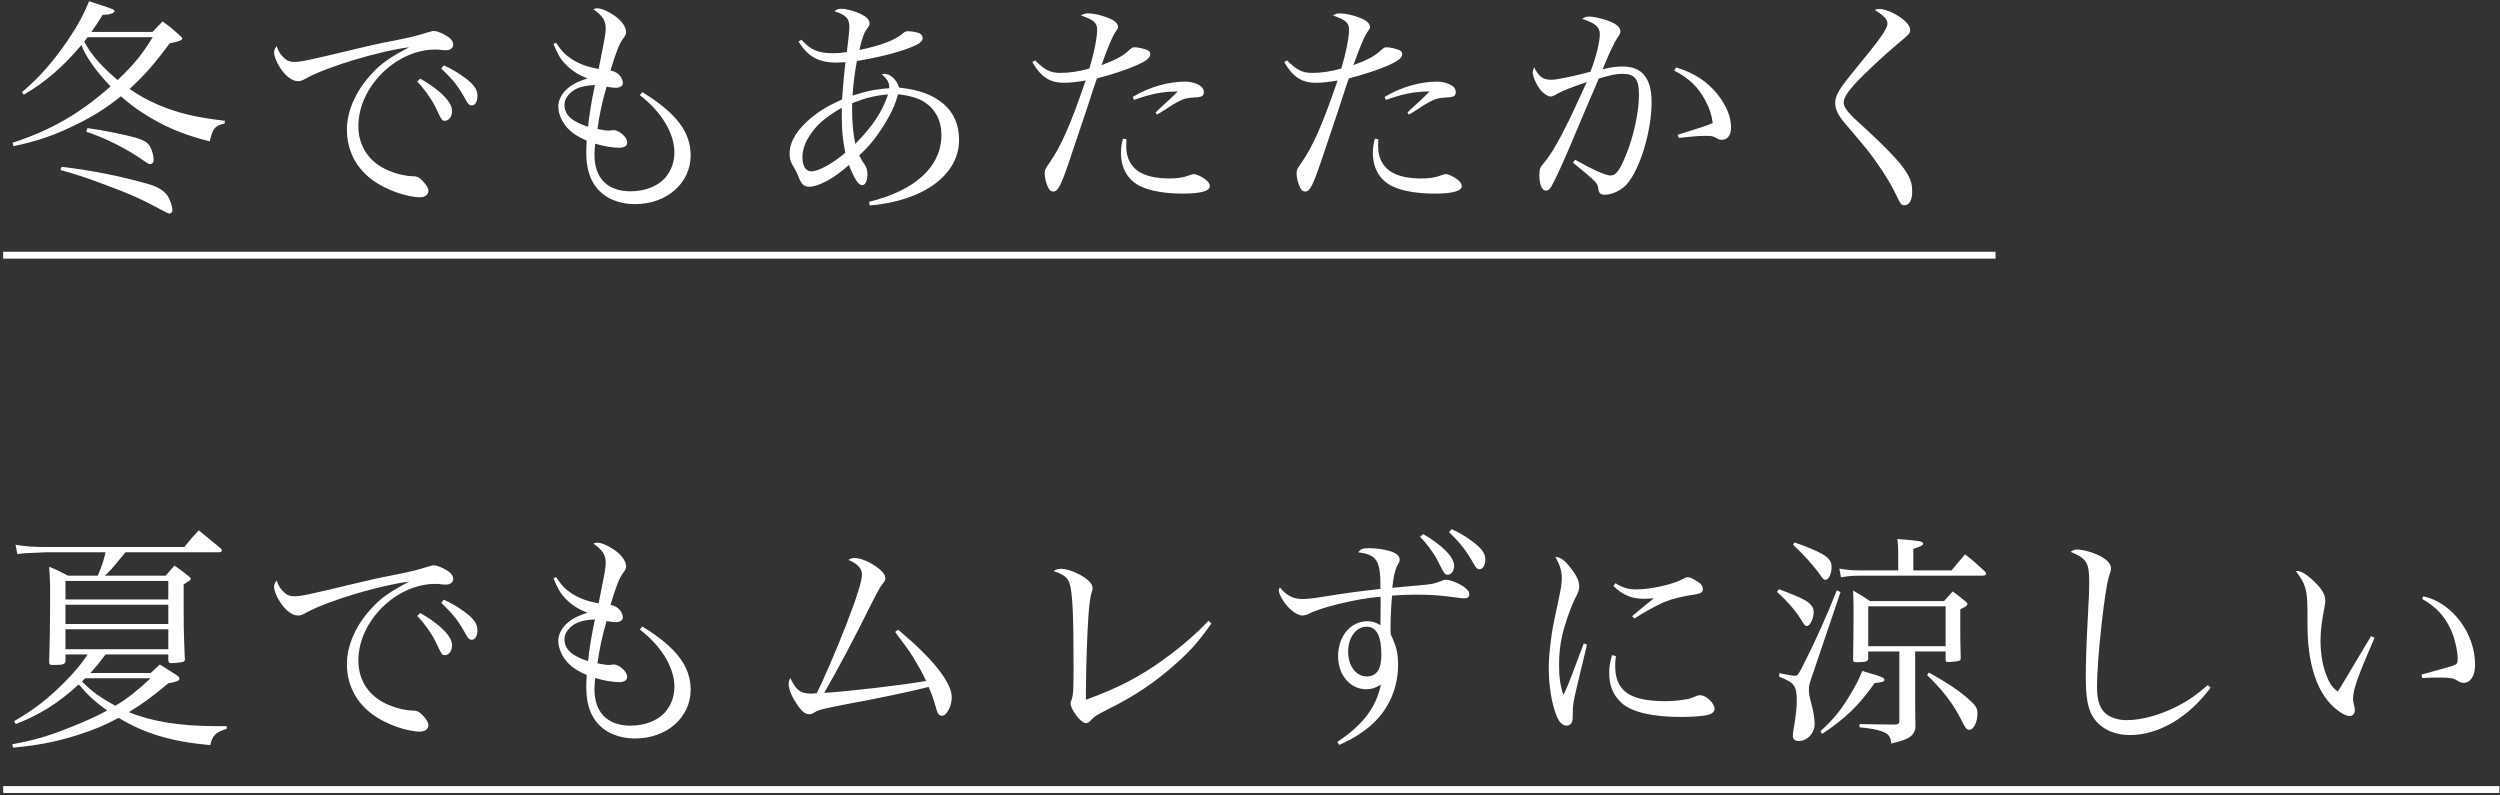 <svg width="393" height="125" viewBox="0 0 393 125" fill="none" xmlns="http://www.w3.org/2000/svg">
<rect x="0" y="0" width="393" height="125" fill="#333333" stroke="none"/>
<path d="M23.972 5.017L25.556 3.361C26.924 4.369 27.32 4.693 28.544 5.845C28.616 5.917 28.652 5.989 28.652 6.061C28.652 6.313 28.112 6.529 26.672 6.817C24.224 10.129 22.748 11.785 20.372 13.981C21.92 15.061 23.144 15.709 24.764 16.429C27.896 17.761 30.668 18.445 35.348 18.985L35.312 19.417C33.836 19.705 33.404 20.209 32.972 22.225C28.688 21.145 25.664 19.849 22.28 17.653C21.092 16.861 20.192 16.177 19.004 15.133C16.88 16.861 14.792 18.193 12.236 19.453C8.708 21.217 6.008 22.153 2.12 22.981L1.976 22.441C7.952 20.497 12.488 17.905 17.384 13.585C15.08 11.173 13.388 8.797 12.812 7.069C9.896 10.525 7.052 12.973 3.74 14.881L3.452 14.485C6.152 12.217 8.384 9.661 10.652 6.349C12.164 4.117 13.208 2.173 14 0.193C17.78 1.417 17.996 1.489 17.996 1.741C17.996 2.065 17.384 2.281 16.124 2.353C15.404 3.541 15.116 3.937 14.36 5.017H23.972ZM24.008 5.845H13.784C13.568 6.133 13.496 6.205 13.244 6.529C14.252 8.509 15.944 10.453 18.5 12.577C21.128 10.057 22.28 8.653 24.008 5.845ZM13.568 20.713L13.748 20.137C16.16 20.461 19.76 21.181 21.452 21.685C22.604 22.045 23.18 22.369 23.54 22.945C23.9 23.593 24.152 24.457 24.152 25.177C24.152 25.537 23.936 25.789 23.612 25.789C23.396 25.789 23.18 25.681 22.784 25.393C20.048 23.449 16.664 21.721 13.568 20.713ZM9.5 26.725L9.68 26.221C14.288 26.761 18.86 27.661 23.288 28.921C24.764 29.353 25.664 29.893 26.276 30.685C26.672 31.225 27.104 32.413 27.104 33.025C27.104 33.313 26.888 33.565 26.672 33.565C26.492 33.565 26.384 33.529 25.844 33.241C22.1 31.225 20.552 30.541 16.484 29.029C13.532 27.913 11.984 27.409 9.5 26.725ZM43.484 7.249C43.808 8.149 44.096 8.617 44.672 9.121C45.176 9.589 45.572 9.733 46.292 9.733C47.3 9.733 48.2 9.553 56.3 7.609C57.596 7.285 59.648 6.817 62.132 6.349C64.652 5.845 65.912 5.521 66.992 5.161C67.712 4.945 67.964 4.873 68.252 4.873C68.684 4.873 69.476 5.197 70.196 5.629C70.916 6.061 71.24 6.529 71.24 6.997C71.24 7.537 70.808 7.897 70.124 7.897C69.944 7.897 69.728 7.897 69.44 7.861C69.008 7.789 68.828 7.789 68.432 7.789C62.276 7.789 56.336 13.657 56.336 19.813C56.336 23.017 58.028 25.537 61.124 26.833C62.312 27.337 63.68 27.661 64.76 27.697C65.48 27.697 65.768 27.805 66.272 28.273C66.956 28.921 67.352 29.569 67.352 30.001C67.352 30.577 66.812 31.009 66.056 31.009C63.968 31.009 60.728 29.857 58.712 28.417C55.976 26.473 54.536 23.665 54.536 20.353C54.536 17.437 55.976 14.197 58.46 11.569C59.9 9.985 61.304 9.013 64.328 7.429C59.864 7.969 51.62 10.417 48.236 12.253C47.516 12.685 47.264 12.757 46.796 12.757C45.932 12.757 44.852 11.929 44.024 10.633C43.448 9.769 43.088 8.797 43.088 8.221C43.088 7.933 43.16 7.717 43.484 7.249ZM65.588 12.829L66.056 12.361C67.388 13.117 68.36 13.801 69.26 14.593C70.556 15.781 71.06 16.609 71.06 17.473C71.06 18.337 70.556 18.985 69.944 18.985C69.476 18.985 69.476 18.985 68.36 16.645C67.712 15.385 66.56 13.801 65.588 12.829ZM69.368 10.777L69.764 10.273C71.06 10.849 72.104 11.497 73.22 12.325C74.588 13.369 75.056 14.125 75.056 15.097C75.056 15.961 74.696 16.573 74.156 16.573C73.832 16.573 73.616 16.393 73.328 15.889C72.068 13.621 71.384 12.685 69.368 10.777ZM87.008 6.925L87.404 6.709C88.268 8.005 88.844 8.617 89.888 9.301C91.148 10.093 92.228 10.489 94.1 10.849C95.108 5.845 95.216 5.305 95.216 4.441C95.216 3.217 94.712 2.461 93.272 1.453C93.56 1.345 93.668 1.309 93.884 1.309C94.532 1.309 95.468 1.705 96.548 2.425C97.7 3.217 98.42 4.225 98.42 5.017C98.42 5.341 98.312 5.629 97.952 6.061C97.34 6.925 96.944 7.897 95.972 11.065C96.728 11.281 97.052 11.461 97.412 11.857C97.7 12.181 97.916 12.685 97.916 13.045C97.916 13.513 97.484 13.801 96.764 13.801C96.404 13.801 95.936 13.729 95.36 13.621C94.64 16.033 94.208 18.157 93.92 20.281C94.784 20.461 95.396 20.533 95.756 20.533C95.864 20.533 95.936 20.533 96.044 20.497C96.26 20.461 96.404 20.461 96.44 20.461C97.376 20.461 98.6 21.577 98.6 22.405C98.6 22.909 98.132 23.233 97.376 23.233C96.368 23.233 94.856 22.981 93.56 22.585C93.488 23.449 93.452 23.881 93.452 24.349C93.452 28.021 95.504 30.073 99.14 30.073C101.588 30.073 103.712 29.137 104.828 27.625C105.62 26.545 106.016 25.321 106.016 23.953C106.016 20.965 104 17.581 100.58 14.953L100.976 14.485C106.304 17.761 108.572 20.749 108.572 24.421C108.572 28.777 104.828 32.089 99.824 32.089C97.952 32.089 96.152 31.549 94.928 30.613C93.056 29.209 92.156 27.049 92.156 23.917C92.156 23.485 92.192 23.017 92.228 22.117C90.824 21.469 90.104 21.037 89.348 20.281C88.376 19.273 87.764 17.941 87.764 16.717C87.764 15.889 88.16 14.989 88.88 14.233C89.744 13.369 90.644 12.865 92.372 12.325C90.932 11.785 89.924 11.137 88.88 10.093C88.124 9.301 87.692 8.581 87.008 6.925ZM93.524 13.369C91.436 13.477 90.392 13.873 89.528 14.737C88.988 15.313 88.736 15.853 88.736 16.537C88.736 18.049 89.96 19.165 92.444 19.921C92.624 18.121 92.948 16.069 93.524 13.369ZM125.528 6.529L125.996 6.241C127.4 7.861 128.624 8.365 131.036 8.365C131.72 8.365 132.152 8.329 133.124 8.185C133.34 6.565 133.52 4.801 133.52 4.189C133.52 2.893 132.944 2.317 131.18 1.777C131.576 1.453 131.756 1.381 132.224 1.381C133.016 1.381 134.384 1.741 135.356 2.209C136.256 2.677 136.688 3.109 136.688 3.685C136.688 4.009 136.688 4.009 136.22 4.621C135.788 5.233 135.536 5.917 135.104 7.861C138.524 7.141 140.648 6.313 141.872 5.305C142.268 4.945 142.412 4.909 142.772 4.909C143.276 4.909 144.068 5.053 144.464 5.197C144.824 5.341 145.04 5.629 145.04 5.989C145.04 6.637 144.32 7.069 141.944 7.897C140.144 8.509 137.372 9.157 134.708 9.589C134.384 11.209 134.096 13.405 134.024 15.025C136.076 14.341 137.84 13.981 139.784 13.873C139.784 13.765 139.784 13.693 139.784 13.657C139.784 12.973 139.496 12.469 138.632 11.677C138.812 11.641 138.956 11.605 139.028 11.605C139.964 11.605 141.008 12.577 141.332 13.765C144.536 14.125 146.516 14.845 148.316 16.321C149.936 17.725 150.764 19.597 150.764 22.009C150.764 27.481 145.184 31.585 136.724 32.305L136.616 31.729C143.924 29.929 147.992 26.185 147.992 21.181C147.992 18.985 147.056 17.185 145.364 16.069C144.356 15.421 143.132 15.061 141.188 14.809C140.648 16.645 140.072 17.869 138.92 19.741C137.66 21.721 136.58 23.053 135.068 24.421C135.536 25.321 135.536 25.321 135.968 25.933C136.22 26.329 136.364 26.797 136.364 27.445C136.364 28.417 136.04 29.101 135.536 29.101C134.924 29.101 134.312 28.129 133.448 25.933C131.144 28.021 128.66 29.353 127.22 29.353C126.356 29.353 125.96 28.957 125.492 27.697C125.24 27.085 125.168 26.941 124.808 26.329C124.268 25.465 124.124 24.961 124.124 24.169C124.124 22.297 125.24 20.425 127.508 18.517C128.84 17.437 130.244 16.573 132.368 15.637C132.404 15.097 132.404 15.097 132.584 12.973C132.62 12.361 132.692 11.785 132.908 9.769C132.224 9.805 131.9 9.841 131.54 9.841C128.696 9.841 127.004 8.905 125.528 6.529ZM132.332 16.933C129.632 18.517 128.372 19.597 127.256 21.361C126.5 22.513 126.14 23.629 126.14 24.745C126.14 26.077 126.68 26.941 127.508 26.941C128.66 26.941 130.892 25.717 132.872 24.025C132.44 21.685 132.332 20.497 132.332 18.229C132.332 17.977 132.332 17.509 132.332 16.933ZM133.952 16.213C133.952 16.717 133.952 17.113 133.952 17.365C133.952 19.309 134.132 21.109 134.456 22.621C137.264 19.705 138.56 17.797 139.604 14.845C137.552 15.025 136.184 15.349 133.952 16.213ZM162.284 9.769L162.716 9.481C164.192 10.993 165.128 11.461 166.676 11.461C168.08 11.461 169.592 11.245 171.248 10.777C171.968 8.437 172.472 5.917 172.472 4.693C172.472 3.577 171.932 3.109 169.916 2.425C170.384 2.173 170.564 2.101 171.032 2.101C171.86 2.101 173.048 2.353 174.128 2.785C175.208 3.181 175.748 3.685 175.748 4.225C175.748 4.477 175.748 4.477 175.316 5.089C174.848 5.773 174.056 7.681 173.156 10.237C175.172 9.517 176.468 8.833 177.332 8.041C177.908 7.501 178.052 7.429 178.34 7.429C178.808 7.429 179.672 7.609 180.248 7.825C180.644 7.969 180.824 8.185 180.824 8.473C180.824 9.085 180.248 9.553 178.736 10.237C177.116 10.957 174.704 11.749 172.436 12.325C172.004 13.549 172.004 13.549 170.924 16.897C170.204 19.057 170.204 19.057 168.224 24.925C166.784 29.209 166.316 30.109 165.56 30.109C165.2 30.109 164.948 29.893 164.732 29.389C164.444 28.813 164.228 27.913 164.228 27.301C164.228 26.725 164.264 26.617 165.02 25.537C166.82 22.909 168.224 19.777 170.672 12.649C169.304 12.901 168.26 13.009 167.216 13.009C165.02 13.009 163.616 12.073 162.284 9.769ZM178.268 15.709L178.052 15.241C180.644 13.693 183.596 12.829 186.404 12.829C187.16 12.829 188.096 13.081 188.672 13.477C189.032 13.693 189.248 14.089 189.248 14.485C189.248 15.061 188.924 15.277 187.88 15.313C186.548 15.385 186.116 15.493 185.108 16.033C184.388 16.429 184.352 16.429 183.128 17.257C182.444 17.689 182.444 17.689 181.868 18.013L181.652 17.689C182.084 17.257 182.084 17.257 183.38 16.069C183.704 15.781 184.028 15.493 185.144 14.377C182.768 14.377 180.86 14.773 178.268 15.709ZM176.54 21.793L177.08 21.901C177.044 22.441 177.044 22.873 177.044 23.017C177.044 25.069 178.016 26.617 179.78 27.373C180.752 27.805 182.228 28.057 183.632 28.057C185.108 28.057 185.936 27.949 187.088 27.517C187.34 27.409 187.556 27.373 187.7 27.373C188.096 27.373 188.924 27.769 189.536 28.237C189.968 28.597 190.184 28.921 190.184 29.245C190.184 30.037 188.78 30.433 185.936 30.433C183.164 30.433 180.86 30.037 179.276 29.281C177.332 28.345 176.216 26.473 176.216 24.061C176.216 23.269 176.288 22.657 176.54 21.793ZM201.884 9.769L202.316 9.481C203.792 10.993 204.728 11.461 206.276 11.461C207.68 11.461 209.192 11.245 210.848 10.777C211.568 8.437 212.072 5.917 212.072 4.693C212.072 3.577 211.532 3.109 209.516 2.425C209.984 2.173 210.164 2.101 210.632 2.101C211.46 2.101 212.648 2.353 213.728 2.785C214.808 3.181 215.348 3.685 215.348 4.225C215.348 4.477 215.348 4.477 214.916 5.089C214.448 5.773 213.656 7.681 212.756 10.237C214.772 9.517 216.068 8.833 216.932 8.041C217.508 7.501 217.652 7.429 217.94 7.429C218.408 7.429 219.272 7.609 219.848 7.825C220.244 7.969 220.424 8.185 220.424 8.473C220.424 9.085 219.848 9.553 218.336 10.237C216.716 10.957 214.304 11.749 212.036 12.325C211.604 13.549 211.604 13.549 210.524 16.897C209.804 19.057 209.804 19.057 207.824 24.925C206.384 29.209 205.916 30.109 205.16 30.109C204.8 30.109 204.548 29.893 204.332 29.389C204.044 28.813 203.828 27.913 203.828 27.301C203.828 26.725 203.864 26.617 204.62 25.537C206.42 22.909 207.824 19.777 210.272 12.649C208.904 12.901 207.86 13.009 206.816 13.009C204.62 13.009 203.216 12.073 201.884 9.769ZM217.868 15.709L217.652 15.241C220.244 13.693 223.196 12.829 226.004 12.829C226.76 12.829 227.696 13.081 228.272 13.477C228.632 13.693 228.848 14.089 228.848 14.485C228.848 15.061 228.524 15.277 227.48 15.313C226.148 15.385 225.716 15.493 224.708 16.033C223.988 16.429 223.952 16.429 222.728 17.257C222.044 17.689 222.044 17.689 221.468 18.013L221.252 17.689C221.684 17.257 221.684 17.257 222.98 16.069C223.304 15.781 223.628 15.493 224.744 14.377C222.368 14.377 220.46 14.773 217.868 15.709ZM216.14 21.793L216.68 21.901C216.644 22.441 216.644 22.873 216.644 23.017C216.644 25.069 217.616 26.617 219.38 27.373C220.352 27.805 221.828 28.057 223.232 28.057C224.708 28.057 225.536 27.949 226.688 27.517C226.94 27.409 227.156 27.373 227.3 27.373C227.696 27.373 228.524 27.769 229.136 28.237C229.568 28.597 229.784 28.921 229.784 29.245C229.784 30.037 228.38 30.433 225.536 30.433C222.764 30.433 220.46 30.037 218.876 29.281C216.932 28.345 215.816 26.473 215.816 24.061C215.816 23.269 215.888 22.657 216.14 21.793ZM248.36 15.241L249.44 12.901C246.92 13.765 245.696 14.233 244.76 14.773C244.22 15.097 244.004 15.169 243.716 15.169C243.32 15.169 242.6 14.701 242.132 14.089C241.484 13.261 240.944 12.001 240.944 11.353C240.944 11.173 241.016 10.921 241.16 10.561C241.916 12.073 242.564 12.541 243.896 12.541C244.688 12.541 247.172 12.037 250.016 11.281C250.844 9.193 251.492 6.637 251.492 5.377C251.492 4.261 250.808 3.649 248.72 2.965C249.152 2.677 249.368 2.605 249.8 2.605C250.34 2.605 251.24 2.785 252.212 3.073C253.832 3.541 254.732 4.189 254.732 4.945C254.732 5.233 254.66 5.377 254.228 5.989C253.724 6.745 252.968 8.365 251.924 10.885C253.508 10.525 254.192 10.453 255.056 10.453C258.152 10.453 259.628 12.289 259.628 16.069C259.628 20.677 257.792 26.653 255.704 28.993C254.804 29.965 253.4 30.613 252.248 30.613C251.636 30.613 251.348 30.361 251.276 29.785C251.168 28.777 251.096 28.705 247.28 25.573L247.604 25.105C250.376 26.689 252.428 27.589 253.184 27.589C254.012 27.589 254.588 26.833 255.524 24.565C256.784 21.613 257.648 17.617 257.648 14.881C257.648 12.469 257 11.605 255.092 11.605C254.012 11.605 253.364 11.749 251.312 12.361C250.808 13.585 250.808 13.585 249.224 17.257C249.08 17.617 248.36 19.309 247.1 22.297C245.66 25.681 244.472 28.273 243.896 29.281C243.644 29.749 243.356 29.965 243.032 29.965C242.384 29.965 241.988 29.029 241.988 27.481C241.988 26.545 242.096 26.293 242.816 25.465C243.536 24.673 244.436 23.161 245.48 21.217C246.848 18.553 246.848 18.553 248.36 15.241ZM263.192 11.101L263.48 10.597C266.288 11.425 268.484 12.865 270.068 14.917C271.436 16.681 272.12 18.409 272.12 20.029C272.12 21.253 271.58 21.973 270.68 21.973C270.392 21.973 270.212 21.937 269.852 21.721C269.276 21.397 269.06 21.361 268.376 21.361C267.116 21.361 266.936 21.361 263.876 21.685L263.732 21.181C267.368 20.065 268.124 19.813 269.24 19.345C269.096 18.121 268.772 17.113 268.124 15.889C266.972 13.693 265.568 12.325 263.192 11.101ZM294.728 1.561C294.98 1.453 295.16 1.417 295.484 1.417C296.492 1.417 298.472 2.353 299.48 3.325C300.056 3.901 300.272 4.261 300.272 4.765C300.272 5.233 300.092 5.449 298.184 6.997C296.24 8.617 292.712 11.929 291.56 13.225C290.3 14.629 289.832 15.457 289.832 16.141C289.832 16.645 290.192 17.293 290.912 18.013C291.416 18.553 291.416 18.553 293.432 20.389C297.356 24.025 299.192 26.041 300.056 27.733C300.452 28.489 300.596 29.137 300.596 30.109C300.596 31.477 300.128 32.269 299.372 32.269C298.904 32.269 298.76 32.089 298.148 30.793C297.5 29.389 296.384 27.481 295.124 25.717C293.792 23.809 293.612 23.593 289.868 19.201C288.896 18.013 288.5 17.149 288.5 16.177C288.5 15.025 289.076 14.053 291.272 11.353C295.628 6.061 296.708 4.549 296.708 3.685C296.708 3.073 296.24 2.533 294.728 1.561ZM26.456 102.877H16.592C15.404 104.461 15.08 104.821 14.216 105.793H23.684C24.332 105.217 24.512 105.037 25.124 104.461C26.24 105.145 26.564 105.361 27.644 106.045C28.04 106.333 28.22 106.513 28.22 106.657C28.22 107.017 27.716 107.197 26.456 107.413C24.008 109.465 22.604 110.509 20.264 111.949C23.828 113.425 28.364 114.145 33.836 114.145C34.232 114.145 34.844 114.145 35.636 114.145V114.577C33.98 115.045 33.404 115.585 33.044 117.133C26.996 116.593 22.784 115.333 18.644 112.849C16.448 114.037 14.576 114.793 12.092 115.585C8.6 116.665 5.9 117.169 2.048 117.529L1.94 116.989C5.36 116.377 7.7 115.693 11.264 114.253C13.424 113.389 15.116 112.633 16.844 111.697C14.828 110.221 13.784 109.249 12.38 107.593C9.068 110.617 6.188 112.381 2.48 113.821L2.228 113.353C5.396 111.553 7.772 109.681 10.436 106.945C11.912 105.433 12.74 104.425 13.784 102.877H10.292V103.957C10.22 104.425 9.86 104.533 8.456 104.533C7.808 104.533 7.736 104.497 7.736 103.957C7.808 101.689 7.88 98.485 7.88 92.365C7.88 91.573 7.808 90.493 7.736 89.089C9.032 89.629 9.428 89.845 10.688 90.493H15.368C16.052 88.873 16.268 88.189 16.592 86.821H7.196C3.596 86.965 3.596 86.965 2.732 87.109L2.444 85.633C3.74 85.885 5.36 85.993 7.232 85.993H28.976C29.912 84.841 30.2 84.481 31.244 83.365L34.7 86.209C34.808 86.317 34.88 86.461 34.88 86.533C34.88 86.677 34.628 86.821 34.448 86.821H19.724L19.04 87.649C17.528 89.485 17.276 89.773 16.484 90.493H26.06C26.636 89.809 26.816 89.593 27.428 88.909C28.4 89.593 28.688 89.809 29.552 90.493C29.84 90.709 29.984 90.853 29.984 90.961C29.984 91.177 29.768 91.321 28.868 91.861C28.868 98.917 28.868 98.917 29.048 103.453C29.084 103.489 29.084 103.561 29.084 103.597C29.084 103.777 28.976 103.957 28.832 104.029C28.652 104.101 27.5 104.245 26.888 104.245C26.6 104.245 26.492 104.137 26.456 103.777V102.877ZM23.684 106.621H13.388C13.136 106.873 13.136 106.873 12.884 107.125C14.432 108.709 15.8 109.681 18.14 110.941C20.12 109.753 21.416 108.709 23.684 106.621ZM26.456 102.049V98.917H10.292V102.049H26.456ZM26.456 98.089V95.065H10.292V98.089H26.456ZM26.456 94.237V91.321H10.292V94.237H26.456ZM43.484 91.249C43.808 92.149 44.096 92.617 44.672 93.121C45.176 93.589 45.572 93.733 46.292 93.733C47.3 93.733 48.2 93.553 56.3 91.609C57.596 91.285 59.648 90.817 62.132 90.349C64.652 89.845 65.912 89.521 66.992 89.161C67.712 88.945 67.964 88.873 68.252 88.873C68.684 88.873 69.476 89.197 70.196 89.629C70.916 90.061 71.24 90.529 71.24 90.997C71.24 91.537 70.808 91.897 70.124 91.897C69.944 91.897 69.728 91.897 69.44 91.861C69.008 91.789 68.828 91.789 68.432 91.789C62.276 91.789 56.336 97.657 56.336 103.813C56.336 107.017 58.028 109.537 61.124 110.833C62.312 111.337 63.68 111.661 64.76 111.697C65.48 111.697 65.768 111.805 66.272 112.273C66.956 112.921 67.352 113.569 67.352 114.001C67.352 114.577 66.812 115.009 66.056 115.009C63.968 115.009 60.728 113.857 58.712 112.417C55.976 110.473 54.536 107.665 54.536 104.353C54.536 101.437 55.976 98.197 58.46 95.569C59.9 93.985 61.304 93.013 64.328 91.429C59.864 91.969 51.62 94.417 48.236 96.253C47.516 96.685 47.264 96.757 46.796 96.757C45.932 96.757 44.852 95.929 44.024 94.633C43.448 93.769 43.088 92.797 43.088 92.221C43.088 91.933 43.16 91.717 43.484 91.249ZM65.588 96.829L66.056 96.361C67.388 97.117 68.36 97.801 69.26 98.593C70.556 99.781 71.06 100.609 71.06 101.473C71.06 102.337 70.556 102.985 69.944 102.985C69.476 102.985 69.476 102.985 68.36 100.645C67.712 99.385 66.56 97.801 65.588 96.829ZM69.368 94.777L69.764 94.273C71.06 94.849 72.104 95.497 73.22 96.325C74.588 97.369 75.056 98.125 75.056 99.097C75.056 99.961 74.696 100.573 74.156 100.573C73.832 100.573 73.616 100.393 73.328 99.889C72.068 97.621 71.384 96.685 69.368 94.777ZM87.008 90.925L87.404 90.709C88.268 92.005 88.844 92.617 89.888 93.301C91.148 94.093 92.228 94.489 94.1 94.849C95.108 89.845 95.216 89.305 95.216 88.441C95.216 87.217 94.712 86.461 93.272 85.453C93.56 85.345 93.668 85.309 93.884 85.309C94.532 85.309 95.468 85.705 96.548 86.425C97.7 87.217 98.42 88.225 98.42 89.017C98.42 89.341 98.312 89.629 97.952 90.061C97.34 90.925 96.944 91.897 95.972 95.065C96.728 95.281 97.052 95.461 97.412 95.857C97.7 96.181 97.916 96.685 97.916 97.045C97.916 97.513 97.484 97.801 96.764 97.801C96.404 97.801 95.936 97.729 95.36 97.621C94.64 100.033 94.208 102.157 93.92 104.281C94.784 104.461 95.396 104.533 95.756 104.533C95.864 104.533 95.936 104.533 96.044 104.497C96.26 104.461 96.404 104.461 96.44 104.461C97.376 104.461 98.6 105.577 98.6 106.405C98.6 106.909 98.132 107.233 97.376 107.233C96.368 107.233 94.856 106.981 93.56 106.585C93.488 107.449 93.452 107.881 93.452 108.349C93.452 112.021 95.504 114.073 99.14 114.073C101.588 114.073 103.712 113.137 104.828 111.625C105.62 110.545 106.016 109.321 106.016 107.953C106.016 104.965 104 101.581 100.58 98.953L100.976 98.485C106.304 101.761 108.572 104.749 108.572 108.421C108.572 112.777 104.828 116.089 99.824 116.089C97.952 116.089 96.152 115.549 94.928 114.613C93.056 113.209 92.156 111.049 92.156 107.917C92.156 107.485 92.192 107.017 92.228 106.117C90.824 105.469 90.104 105.037 89.348 104.281C88.376 103.273 87.764 101.941 87.764 100.717C87.764 99.889 88.16 98.989 88.88 98.233C89.744 97.369 90.644 96.865 92.372 96.325C90.932 95.785 89.924 95.137 88.88 94.093C88.124 93.301 87.692 92.581 87.008 90.925ZM93.524 97.369C91.436 97.477 90.392 97.873 89.528 98.737C88.988 99.313 88.736 99.853 88.736 100.537C88.736 102.049 89.96 103.165 92.444 103.921C92.624 102.121 92.948 100.069 93.524 97.369ZM140.72 99.349L141.188 98.989C146.624 103.525 149.612 107.269 149.612 109.609C149.612 111.049 148.82 112.525 148.064 112.525C147.776 112.525 147.524 112.345 147.38 111.985C147.272 111.733 147.272 111.733 146.84 110.257C146.516 109.285 146.372 108.853 145.976 107.989C143.132 108.709 137.912 109.825 132.548 110.797C129.452 111.409 128.66 111.589 128.048 111.985C127.724 112.201 127.472 112.273 127.22 112.273C126.644 112.273 126.14 111.913 125.564 111.121C124.556 109.717 123.98 108.457 123.98 107.557C123.98 107.233 124.016 107.017 124.232 106.585C125.132 108.493 125.852 109.033 127.508 109.033C127.652 109.033 127.868 109.033 128.408 108.961C129.416 106.945 131.504 102.121 133.016 98.233C134.744 93.769 135.5 91.321 135.5 90.313C135.5 89.377 134.816 88.621 133.376 88.009C133.736 87.793 133.952 87.721 134.348 87.721C135.176 87.721 136.4 88.189 137.48 88.909C138.596 89.629 139.172 90.313 139.172 90.853C139.172 91.213 139.136 91.285 138.632 91.933C138.308 92.329 137.696 93.481 136.976 94.921C134.42 100.105 131.54 105.541 129.56 108.925C134.276 108.601 141.44 107.737 145.58 107.053C145.04 105.865 144.536 104.929 143.42 103.129C142.844 102.193 142.628 101.905 140.72 99.349ZM189.968 97.585L190.436 98.017C188.456 100.789 187.304 102.121 185.072 104.137C181.832 107.089 178.376 109.429 174.2 111.481C172.184 112.525 172.148 112.525 171.5 113.209C171.212 113.533 170.96 113.677 170.672 113.677C169.952 113.677 168.296 111.553 168.296 110.581C168.296 110.401 168.296 110.401 168.476 109.933C168.728 109.141 168.764 108.313 168.764 104.425C168.764 96.469 168.584 92.977 168.116 91.645C167.792 90.745 167.216 90.313 165.632 89.773C166.064 89.485 166.316 89.413 166.748 89.413C167.504 89.413 168.62 89.737 169.628 90.277C171.032 91.033 171.752 91.753 171.752 92.473C171.752 92.689 171.752 92.689 171.572 93.229C171.392 93.805 171.212 95.137 171.104 96.793C170.924 98.989 170.708 105.541 170.708 108.205C170.708 108.565 170.708 109.213 170.708 110.005C175.892 108.097 179.096 106.441 182.984 103.633C185.72 101.653 188.204 99.493 189.968 97.585ZM210.524 117.097L210.236 116.629C214.268 113.929 216.32 111.229 217.076 107.629C216.248 108.133 215.6 108.349 214.772 108.349C212.252 108.349 210.344 106.117 210.344 103.165C210.344 99.997 212.324 97.657 214.988 97.657C215.672 97.657 216.068 97.765 217.004 98.269C217.004 97.657 217.04 95.677 217.04 94.525C217.04 94.453 217.04 94.129 217.004 93.805C213.26 94.093 207.248 95.569 205.592 96.577C205.376 96.649 204.98 96.757 204.764 96.757C204.116 96.757 203.288 96.253 202.46 95.389C201.668 94.525 201.02 93.337 201.02 92.761C201.02 92.689 201.092 92.509 201.2 92.329C202.136 93.553 203.252 94.165 204.692 94.165C205.412 94.165 206.204 94.093 207.788 93.841C211.82 93.193 213.476 92.977 217.004 92.581C217.04 88.117 216.5 87.217 213.512 86.821C213.944 86.281 214.196 86.173 215.168 86.173C216.392 86.173 217.616 86.353 218.66 86.677C219.524 86.965 220.028 87.433 220.028 87.937C220.028 88.225 219.992 88.297 219.668 88.909C219.272 89.629 219.02 90.817 218.876 92.401C220.352 92.257 221.54 92.149 223.628 91.969C224.996 91.825 225.248 91.789 226.004 91.537C226.904 91.177 227.048 91.141 227.336 91.141C227.948 91.141 229.172 91.609 230.036 92.185C230.72 92.689 230.972 92.977 230.972 93.409C230.972 93.841 230.72 94.057 230.18 94.057C229.928 94.057 229.856 94.057 228.236 93.841C226.364 93.589 224.816 93.481 222.692 93.481C221.36 93.481 220.316 93.517 218.84 93.625C218.696 94.993 218.588 97.189 218.588 98.521C218.588 98.773 218.588 99.205 218.624 99.745C219.524 101.581 219.776 102.697 219.776 104.533C219.776 108.061 218.372 111.337 215.888 113.677C214.52 114.973 212.756 116.125 210.524 117.097ZM217.148 102.949C217.148 99.961 216.392 98.521 214.808 98.521C213.188 98.521 211.928 100.213 211.928 102.409C211.928 104.677 213.152 106.333 214.844 106.333C216.392 106.333 217.148 105.217 217.148 102.949ZM223.232 84.409L223.7 83.941C226.688 85.669 228.596 87.577 228.596 88.945C228.596 89.701 228.128 90.349 227.624 90.349C227.12 90.349 227.12 90.349 225.968 88.081C225.284 86.785 224.132 85.237 223.232 84.409ZM227.804 83.653L228.2 83.185C229.496 83.761 230.54 84.409 231.62 85.237C232.988 86.281 233.492 87.001 233.492 87.973C233.492 88.837 233.096 89.485 232.592 89.485C232.268 89.485 232.052 89.305 231.764 88.801C230.576 86.677 229.64 85.453 227.804 83.653ZM248.972 101.149L249.476 101.329C249.404 101.653 248.864 103.921 247.856 108.097C247.352 110.221 247.244 110.797 247.244 111.913C247.244 112.957 247.208 113.245 247.136 113.461C246.992 113.857 246.668 114.073 246.272 114.073C245.66 114.073 245.12 113.569 244.724 112.597C243.932 110.725 243.464 107.809 243.464 104.929C243.464 103.849 243.572 102.517 243.752 101.077C244.004 98.989 244.004 98.989 245.012 94.273C245.372 92.581 245.516 91.681 245.516 90.925C245.516 89.737 245.228 88.837 244.508 87.541C245.3 87.577 245.948 88.045 246.92 89.305C247.82 90.421 248.252 91.357 248.252 92.149C248.252 92.725 248.216 92.869 247.496 94.309C246.776 95.821 245.912 98.341 245.552 100.033C245.228 101.401 245.084 102.949 245.084 104.497C245.084 106.477 245.264 107.737 245.768 109.249C246.38 107.989 246.668 107.269 247.064 106.189L248.972 101.149ZM253.616 92.113L253.94 91.681C255.2 92.437 255.992 92.653 257.288 92.653C259.52 92.653 263.012 91.861 264.524 91.033C264.992 90.781 265.064 90.745 265.316 90.745C265.604 90.745 266.072 90.925 266.576 91.249C267.332 91.681 267.692 92.113 267.692 92.581C267.692 93.049 267.44 93.265 266.684 93.409C264.308 93.769 262.976 94.093 261.572 94.669C260.456 95.137 258.368 96.289 256.928 97.225L256.568 96.865C258.188 95.497 259.412 94.489 259.988 94.057C259.232 94.093 258.836 94.129 258.512 94.129C256.496 94.129 255.164 93.589 253.616 92.113ZM253.4 102.985L254.012 103.129C253.94 103.849 253.904 104.173 253.904 104.641C253.904 108.601 256.172 110.221 261.752 110.221C262.796 110.221 263.84 110.149 264.812 109.969C265.568 109.861 265.568 109.861 266.72 109.393C266.936 109.321 267.116 109.285 267.26 109.285C268.196 109.285 269.528 110.545 269.528 111.409C269.528 111.841 269.24 112.129 268.736 112.309C267.98 112.561 266.252 112.705 264.236 112.705C259.736 112.705 256.532 111.949 254.912 110.509C253.616 109.321 252.968 107.809 252.968 105.829C252.968 104.929 253.076 104.137 253.4 102.985ZM300.776 89.665H306.788C307.724 88.513 308.012 88.189 308.912 87.145C310.352 88.261 310.748 88.657 312.08 89.881C312.152 89.989 312.224 90.133 312.224 90.205C312.224 90.349 312.008 90.493 311.756 90.493H292.532C291.236 90.493 290.48 90.565 289.4 90.745L289.148 89.377C290.264 89.593 290.984 89.665 292.532 89.665H298.4V87.397C298.4 86.101 298.4 85.777 298.256 84.733C301.64 84.985 302.324 85.093 302.324 85.453C302.324 85.705 301.928 85.921 300.776 86.281V89.665ZM301.064 102.409V108.529C301.064 110.113 301.064 111.877 301.1 113.785C301.1 113.893 301.1 113.893 301.1 114.217C301.136 114.757 300.812 115.405 300.308 115.801C299.768 116.197 299.084 116.449 297.32 116.881C297.212 115.765 296.852 115.333 295.844 114.973C295.052 114.685 294.044 114.505 292.316 114.325V113.821C294.116 113.857 295.916 113.893 297.176 113.893C297.392 113.893 297.68 113.893 298.04 113.893C298.4 113.857 298.58 113.713 298.58 113.425V102.409H293.684V103.525C293.648 103.993 293.288 104.101 291.848 104.101C291.416 104.101 291.308 103.993 291.308 103.705C291.344 101.545 291.38 98.305 291.38 96.397C291.38 95.209 291.38 94.489 291.308 92.833C292.496 93.517 292.856 93.733 293.972 94.489H305.6C306.212 93.805 306.392 93.625 306.968 92.977C307.868 93.625 308.12 93.841 308.912 94.489C309.2 94.705 309.272 94.849 309.272 94.957C309.272 95.173 309.056 95.353 308.156 95.785C308.156 97.045 308.156 97.693 308.156 98.665C308.156 100.141 308.156 101.293 308.228 103.453C308.228 103.705 308.156 103.813 307.94 103.885C307.724 103.957 306.824 104.065 306.284 104.065C305.96 104.065 305.852 103.993 305.852 103.705V102.409H301.064ZM293.684 95.317V101.581H305.852V95.317H293.684ZM281.876 85.633L282.092 85.273C284.108 85.957 285.548 86.569 286.484 87.109C287.492 87.685 287.924 88.261 287.924 89.089C287.924 90.205 287.492 91.141 286.952 91.141C286.736 91.141 286.556 90.997 286.268 90.565C285.224 89.053 283.604 87.253 281.876 85.633ZM279.356 93.049L279.644 92.617C281.948 93.481 283.1 93.985 283.784 94.381C284.684 94.921 285.116 95.497 285.116 96.181C285.116 97.225 284.54 98.413 284.036 98.413C283.784 98.413 283.604 98.197 283.28 97.657C282.416 96.181 281.228 94.777 279.356 93.049ZM286.448 115.369L286.16 114.973C288.32 112.957 289.328 111.733 290.804 109.285C291.812 107.593 292.244 106.765 292.748 105.469C293.468 105.685 294.044 105.865 294.404 105.973C295.808 106.369 296.24 106.585 296.24 106.873C296.24 107.125 295.88 107.269 294.692 107.377C292.208 110.905 290.156 112.885 286.448 115.369ZM302.936 106.117L303.224 105.721C306.212 107.413 307.58 108.313 309.092 109.573C310.604 110.869 310.856 111.265 310.856 112.201C310.856 113.497 310.244 114.721 309.596 114.721C309.164 114.721 308.984 114.541 308.336 113.209C307.112 110.725 305.492 108.601 302.936 106.117ZM279.68 106.369L279.716 105.829C280.94 106.081 281.768 106.225 282.164 106.225C282.596 106.225 282.704 106.081 283.568 104.353C285.404 100.753 287.276 96.541 288.752 92.797L289.328 93.085L284.828 106.369C284.396 107.629 284.36 107.809 284.36 108.457C284.36 109.069 284.396 109.285 284.792 110.797C285.08 111.841 285.26 113.065 285.26 113.821C285.26 115.261 284.108 116.485 282.74 116.485C282.164 116.485 281.84 116.197 281.84 115.657C281.84 115.333 281.876 114.937 281.984 114.469C282.272 112.813 282.452 111.229 282.452 110.257C282.452 107.809 282.128 107.341 279.68 106.369ZM347.072 107.701L347.504 108.097C344.048 112.777 339.332 115.549 334.868 115.549C332.132 115.549 330.008 114.433 328.892 112.489C328.172 111.229 327.884 109.465 327.884 106.405C327.884 104.425 327.992 101.005 328.172 97.729C328.388 93.841 328.424 92.833 328.424 91.537C328.424 88.441 328.064 87.829 325.508 86.749C325.904 86.461 326.12 86.389 326.516 86.389C327.344 86.389 328.64 86.713 329.756 87.217C331.124 87.865 331.844 88.585 331.844 89.341C331.844 89.593 331.808 89.809 331.52 90.637C330.836 92.797 329.648 103.705 329.648 107.917C329.648 110.113 330.08 111.409 331.088 112.237C331.88 112.849 333.032 113.209 334.292 113.209C336.74 113.209 339.764 112.345 342.5 110.905C344.156 110.041 345.2 109.285 347.072 107.701ZM372.74 99.997L373.28 100.249C370.652 106.297 369.896 108.421 369.896 109.861C369.896 110.149 369.896 110.149 370.112 111.085C370.148 111.265 370.184 111.481 370.184 111.661C370.184 112.165 369.824 112.561 369.392 112.561C368.384 112.561 366.548 111.157 365.432 109.501C364.208 107.737 363.344 105.181 362.984 102.301C362.768 100.717 362.732 99.817 362.732 95.965C362.696 92.617 362.444 91.789 360.896 89.773C361.004 89.773 361.076 89.773 361.22 89.773C361.796 89.773 362.84 90.457 363.92 91.537C365 92.581 365.54 93.553 365.54 94.381C365.54 94.597 365.504 94.885 365.432 95.317C365 97.513 364.784 99.205 364.784 100.681C364.784 102.625 365.072 104.425 365.612 105.901C366.152 107.377 366.584 108.025 367.484 108.709C367.88 108.133 367.88 108.133 368.672 106.801C369.824 104.857 369.824 104.857 371.696 101.725C372.272 100.789 372.272 100.789 372.74 99.997ZM380.768 94.165L380.948 93.733C385.484 94.741 389.084 99.529 389.084 104.497C389.084 106.225 388.364 107.341 387.284 107.341C386.924 107.341 386.708 107.269 386.204 106.945C385.736 106.621 385.052 106.513 383.504 106.513C382.676 106.513 381.992 106.513 380.768 106.585L380.66 106.045C383.576 105.253 385.196 104.785 385.52 104.677C386.24 104.425 386.348 104.281 386.348 103.597C386.348 102.265 385.844 100.177 385.232 98.881C384.26 96.793 382.82 95.281 380.768 94.165Z" fill="white"/>
<path d="M0.5 39.577H313.7V40.657H0.5V39.577ZM0.5 123.577H392.9V124.657H0.5V123.577Z" fill="white"/>
</svg>
